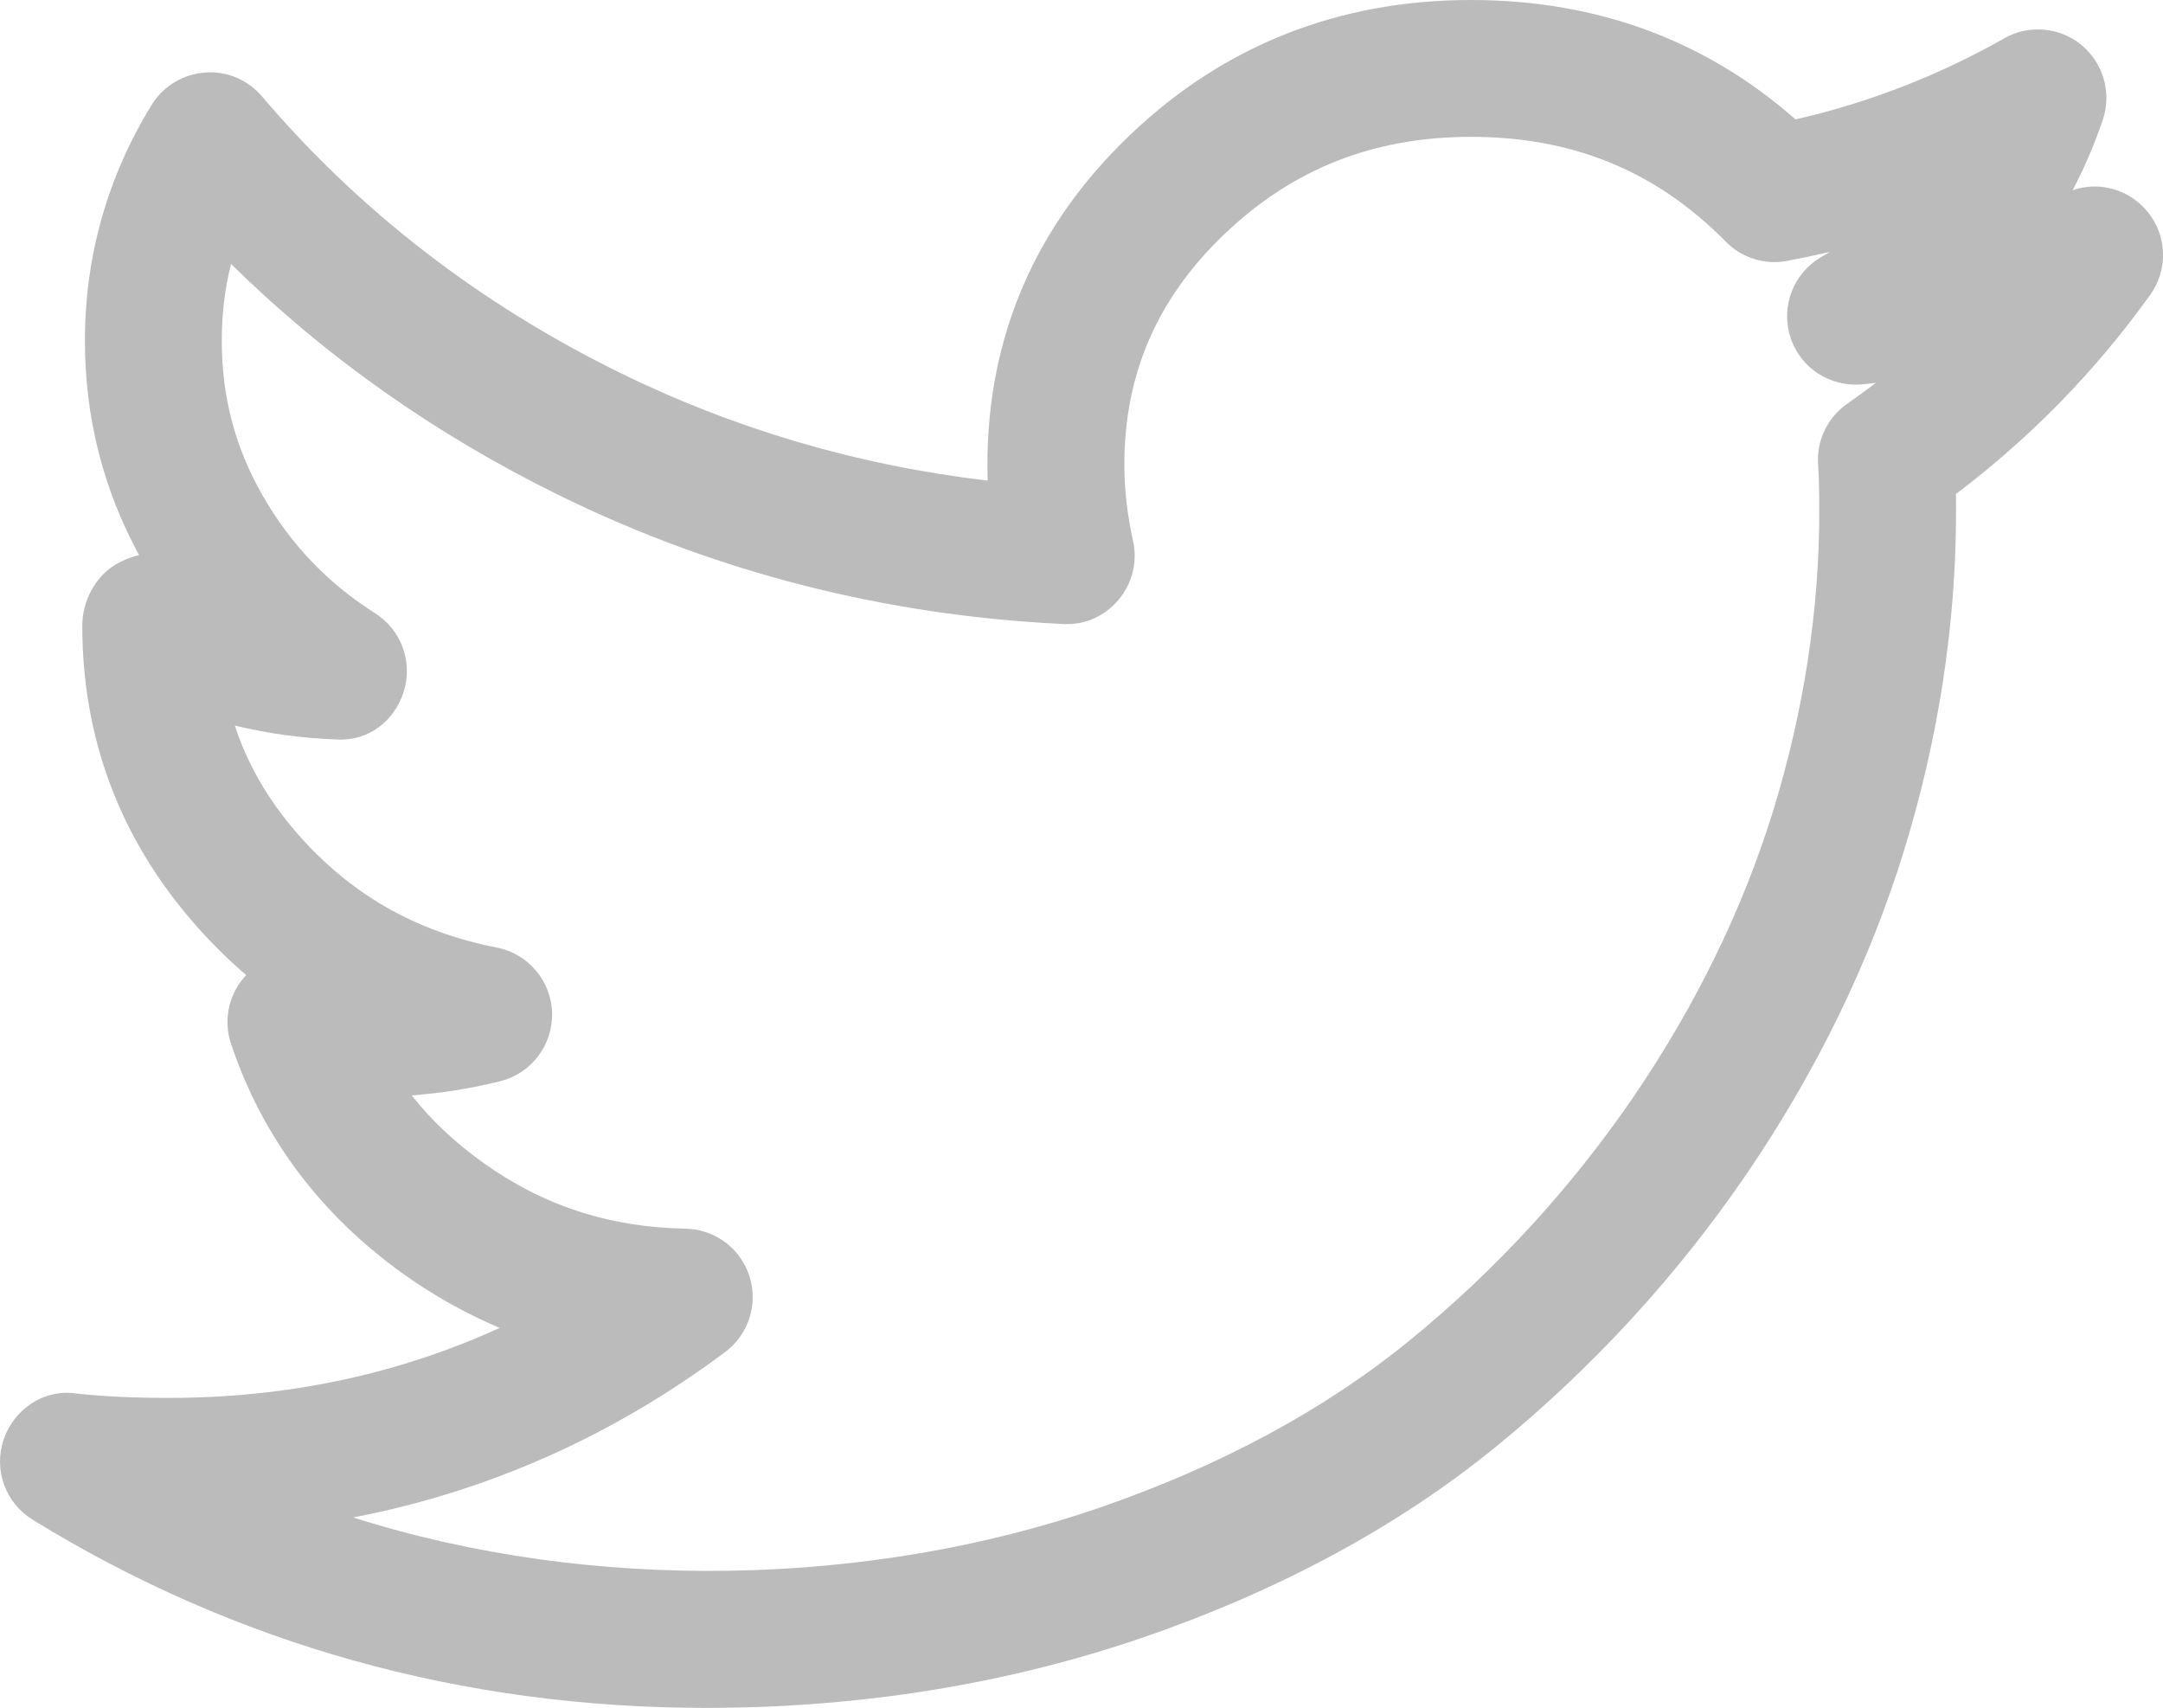 <?xml version="1.0" encoding="utf-8"?>
<!-- Generator: Adobe Illustrator 17.0.0, SVG Export Plug-In . SVG Version: 6.00 Build 0)  -->
<!DOCTYPE svg PUBLIC "-//W3C//DTD SVG 1.1//EN" "http://www.w3.org/Graphics/SVG/1.1/DTD/svg11.dtd">
<svg version="1.1" id="Layer_1" xmlns="http://www.w3.org/2000/svg" xmlns:xlink="http://www.w3.org/1999/xlink" x="0px" y="0px"
	 width="27.864px" height="22px" viewBox="-1.829 -1.391 27.864 22" enable-background="new -1.829 -1.391 27.864 22"
	 xml:space="preserve">
<path fill="#BBBBBB" d="M7.267,20.609c-3.143,0-6.063-0.816-8.676-2.424c-0.351-0.216-0.506-0.646-0.372-1.036
	c0.134-0.39,0.52-0.651,0.93-0.59c0.358,0.039,0.756,0.057,1.195,0.057c1.527,0,2.953-0.303,4.264-0.902
	c-0.437-0.184-0.855-0.418-1.251-0.702c-1.066-0.766-1.809-1.761-2.21-2.957c-0.097-0.29-0.037-0.611,0.16-0.845
	c0.011-0.014,0.024-0.028,0.036-0.04c-0.239-0.204-0.465-0.429-0.678-0.674c-0.952-1.094-1.434-2.382-1.434-3.827
	c0-0.309,0.162-0.628,0.428-0.787c0.095-0.057,0.198-0.099,0.304-0.122C-0.501,4.91-0.735,3.982-0.735,3
	c0-1.088,0.289-2.111,0.859-3.039c0.147-0.24,0.402-0.396,0.684-0.417c0.279-0.026,0.556,0.092,0.739,0.308
	c1.251,1.471,2.797,2.666,4.595,3.551C7.63,4.136,9.224,4.604,10.894,4.8c-0.002-0.068-0.003-0.135-0.003-0.203
	c0-1.656,0.618-3.086,1.838-4.25c1.207-1.153,2.686-1.738,4.393-1.738c1.615,0,3.019,0.517,4.179,1.538
	c0.946-0.216,1.848-0.567,2.689-1.044c0.317-0.181,0.714-0.146,0.996,0.087c0.281,0.233,0.39,0.615,0.274,0.962
	c-0.108,0.318-0.238,0.62-0.389,0.907c0.352-0.121,0.741-0.006,0.973,0.288C26.09,1.655,26.1,2.087,25.87,2.407
	c-0.701,0.979-1.542,1.841-2.502,2.565c0.001,0.07,0.001,0.145,0.001,0.226c0,1.45-0.225,2.918-0.668,4.361
	c-0.444,1.443-1.126,2.844-2.027,4.168c-0.902,1.32-1.988,2.502-3.226,3.513c-1.256,1.025-2.785,1.853-4.544,2.459
	C11.149,20.302,9.253,20.609,7.267,20.609z M2.721,18.156c3.072,0.978,6.652,0.894,9.609-0.124c1.562-0.538,2.909-1.265,4.002-2.158
	c1.109-0.904,2.079-1.962,2.886-3.142c0.801-1.177,1.407-2.418,1.799-3.692c0.391-1.275,0.59-2.568,0.59-3.843
	c0-0.265-0.005-0.463-0.015-0.596c-0.024-0.312,0.119-0.614,0.378-0.793c0.124-0.087,0.247-0.176,0.367-0.267
	c-0.057,0.006-0.115,0.013-0.172,0.019c-0.422,0.038-0.802-0.211-0.93-0.607c-0.127-0.396,0.039-0.828,0.401-1.035
	c0.038-0.021,0.075-0.043,0.111-0.065c-0.184,0.043-0.37,0.082-0.557,0.117c-0.285,0.055-0.582-0.04-0.787-0.248
	c-0.895-0.908-1.968-1.35-3.28-1.35c-1.256,0-2.294,0.409-3.176,1.25c-0.869,0.83-1.292,1.803-1.292,2.975
	c0,0.314,0.038,0.644,0.112,0.98c0.06,0.268-0.01,0.549-0.187,0.758c-0.177,0.21-0.428,0.328-0.716,0.312
	c-2.297-0.11-4.483-0.67-6.5-1.663C3.777,4.204,2.363,3.206,1.147,2.009C1.067,2.327,1.028,2.655,1.028,3
	c0,0.724,0.173,1.377,0.528,1.995C1.918,5.624,2.391,6.12,3.004,6.509C3.34,6.723,3.491,7.135,3.373,7.515
	c-0.119,0.38-0.453,0.647-0.874,0.619c-0.445-0.016-0.88-0.076-1.303-0.179c0.164,0.503,0.43,0.958,0.799,1.384
	c0.685,0.787,1.527,1.271,2.577,1.476c0.405,0.08,0.7,0.43,0.711,0.844c0.01,0.412-0.267,0.777-0.667,0.877
	c-0.375,0.094-0.757,0.155-1.141,0.183c0.25,0.318,0.553,0.604,0.913,0.862c0.774,0.557,1.629,0.837,2.615,0.855
	c0.376,0.007,0.707,0.253,0.822,0.611c0.115,0.359-0.009,0.751-0.311,0.977C6.064,17.107,4.459,17.821,2.721,18.156z"/>
</svg>
